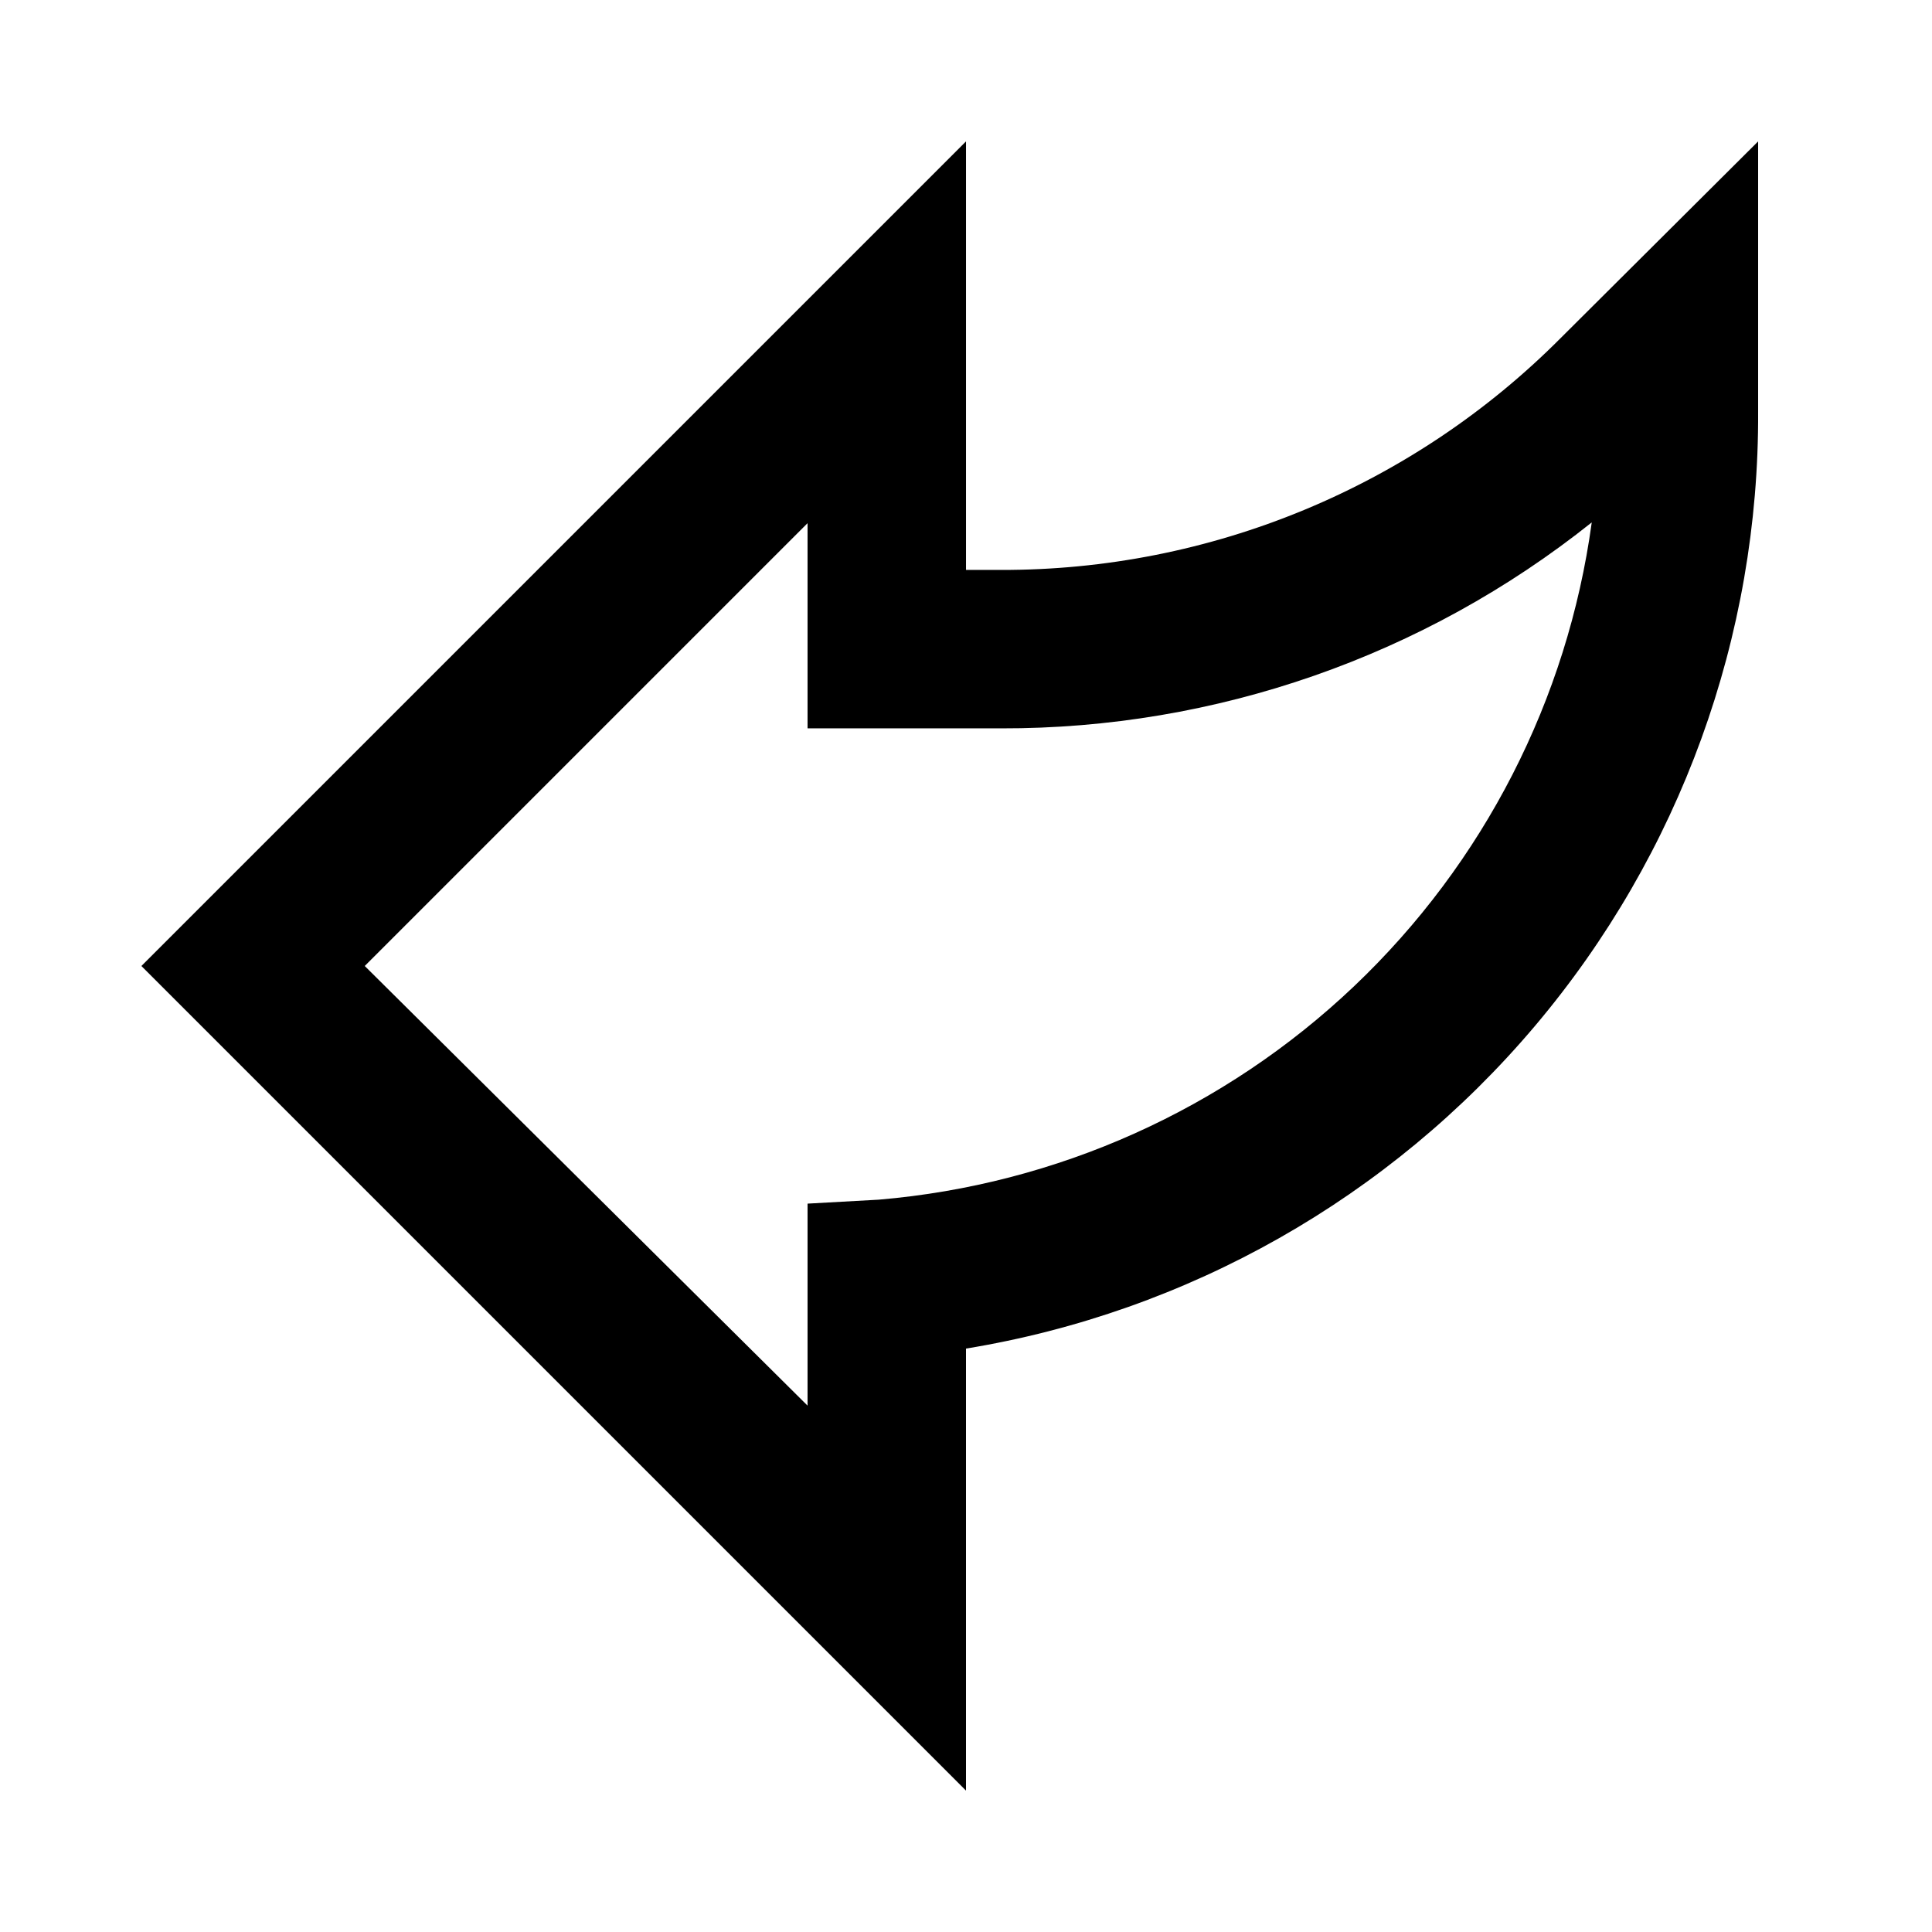 <?xml version="1.0" encoding="UTF-8"?>
<!-- Uploaded to: SVG Repo, www.svgrepo.com, Generator: SVG Repo Mixer Tools -->
<svg fill="#000000" width="800px" height="800px" version="1.1" viewBox="144 144 512 512" xmlns="http://www.w3.org/2000/svg">
 <path d="m181.47 400 218.53 218.53v-117.14c58.816-9.641 112.27-39.945 150.75-85.465 38.477-45.52 59.457-103.27 59.172-162.87v-71.582l-52.27 52.059c-19.445 19.551-42.574 35.051-68.051 45.609-25.473 10.559-52.789 15.961-80.363 15.898h-9.234v-113.57zm227.76-62.977c56.891 0.152 112.13-19.102 156.6-54.582-6.414 46.934-28.621 90.281-62.961 122.9-34.34 32.625-78.77 52.582-125.97 56.582l-18.891 1.051v53.531l-117.35-116.51 117.35-117.35v54.371z"/>
</svg>